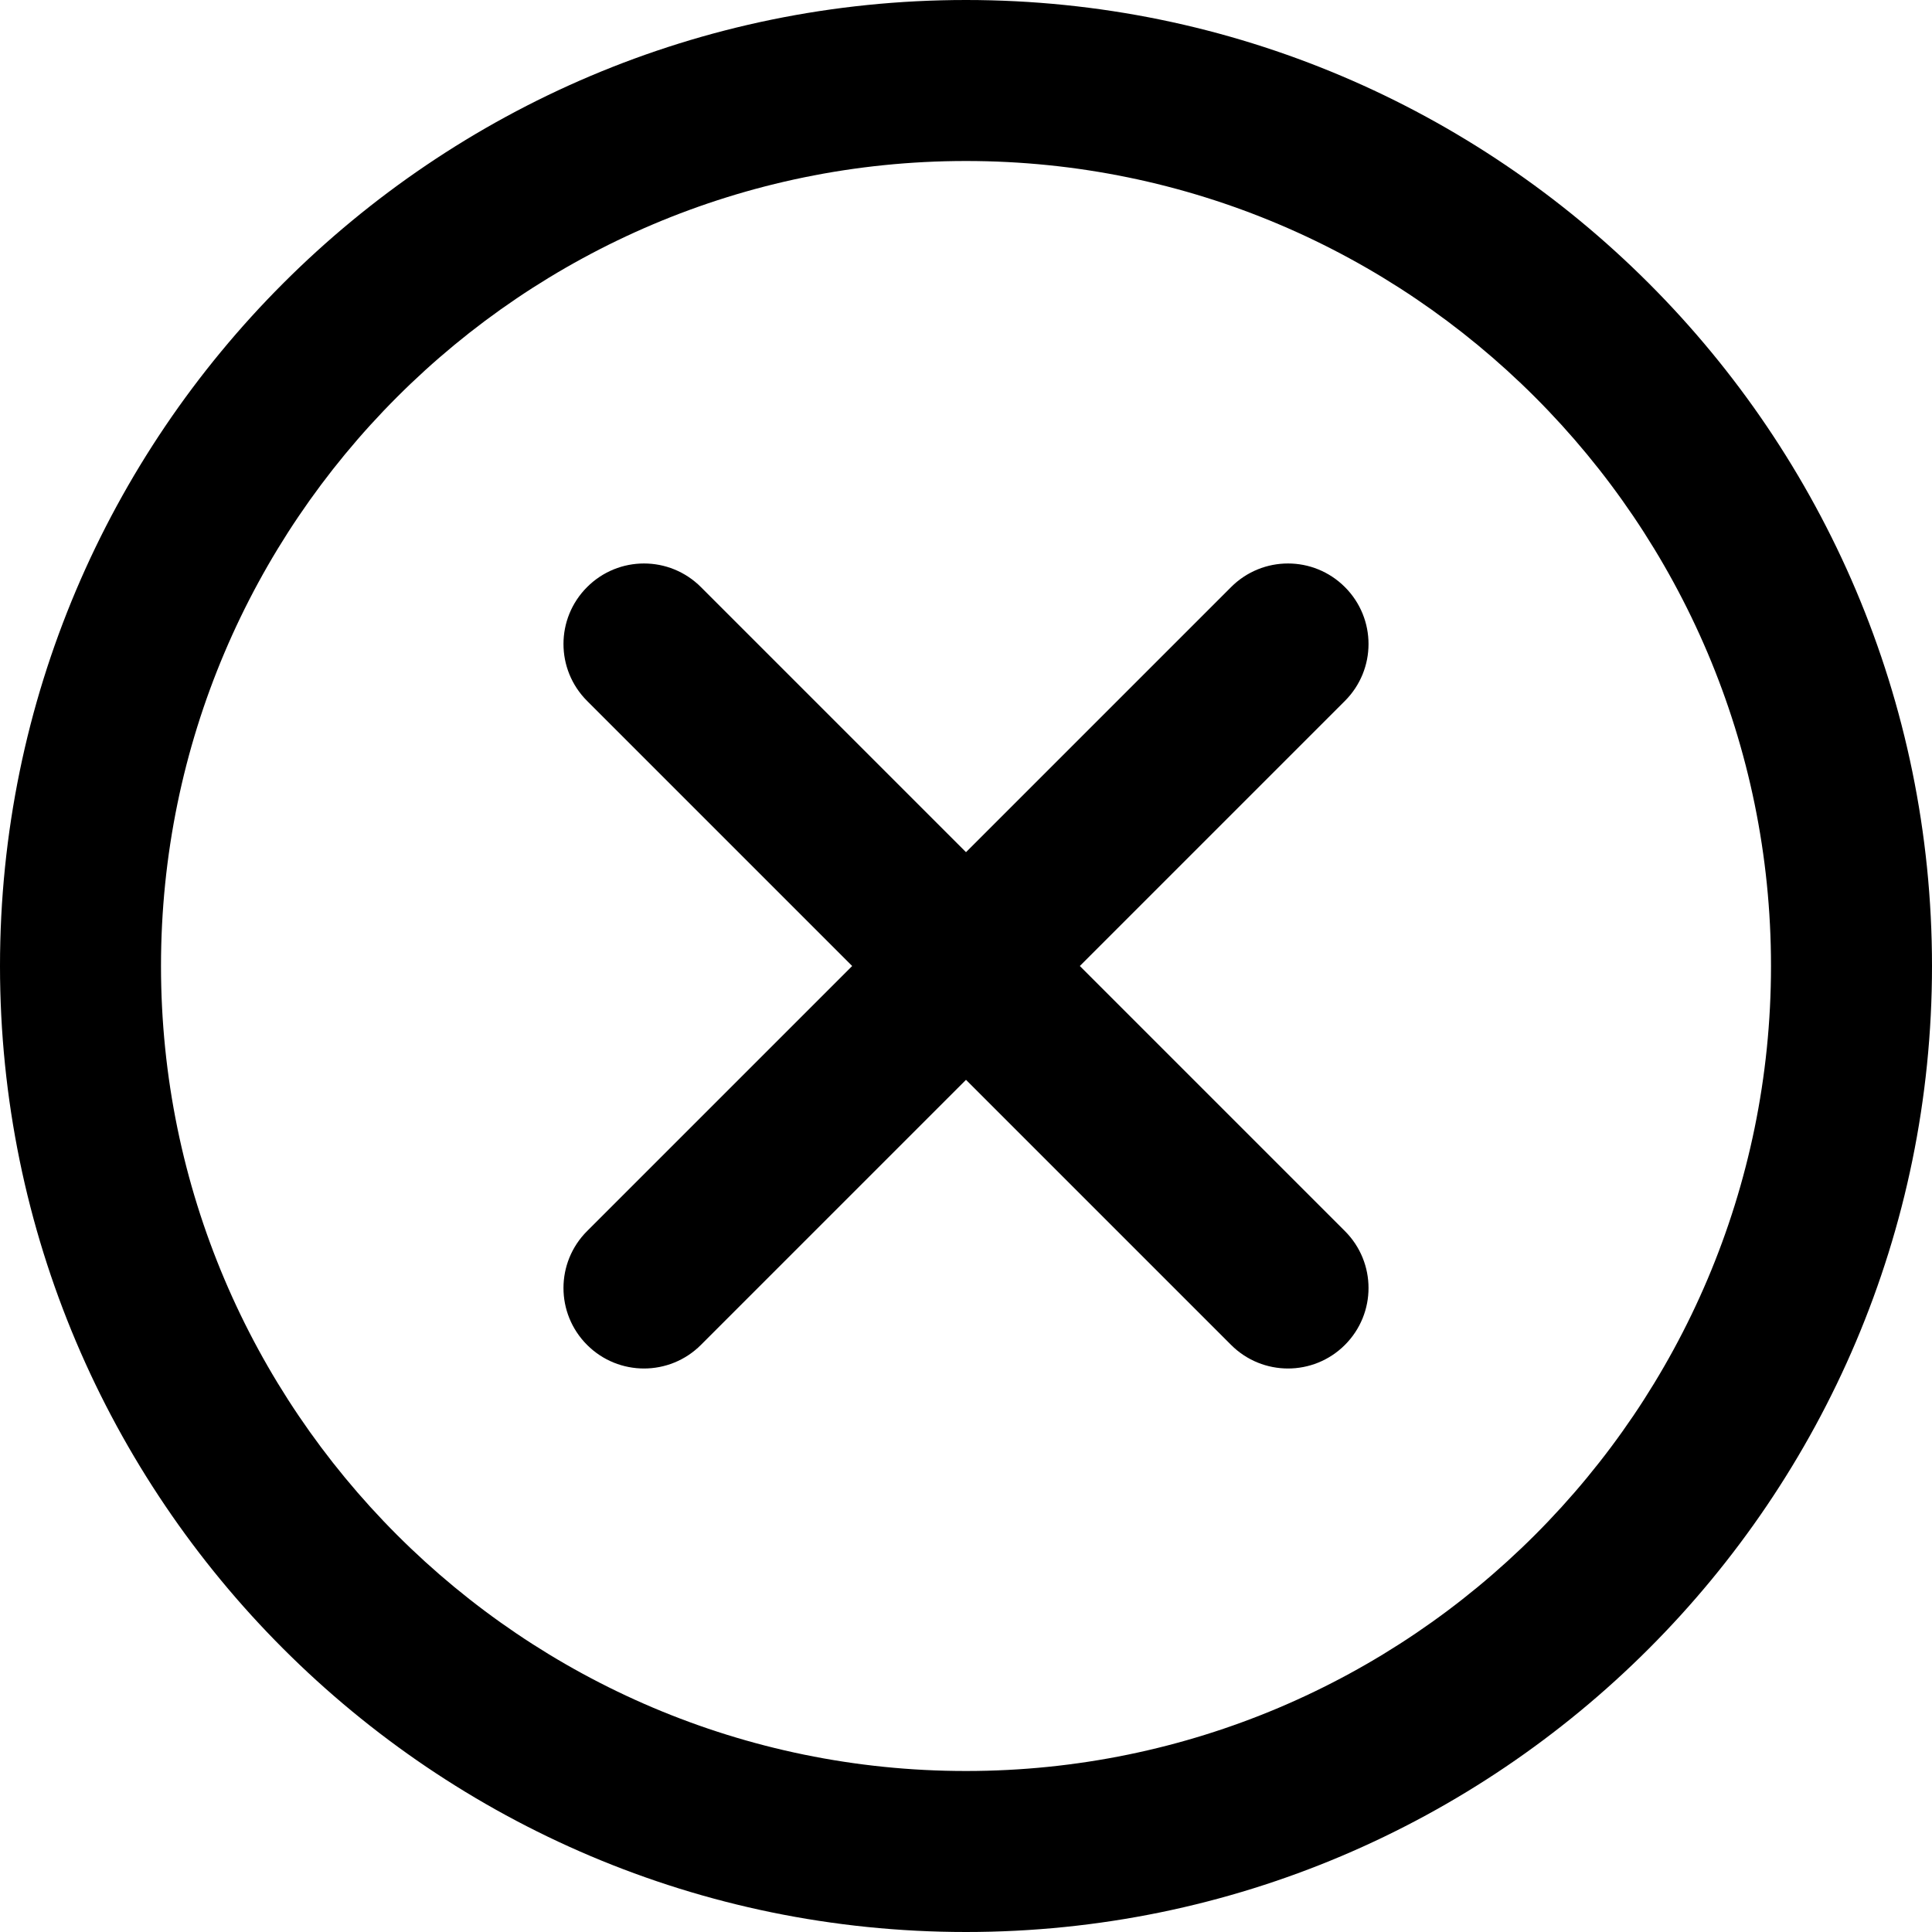 <svg xmlns="http://www.w3.org/2000/svg" viewBox="0 0 24 24" enable-background="new 0 0 24 24" x="0px" y="0px" width="24px" height="24px"><g><path d="M12 24c-6.617 0-12-5.383-12-12s5.383-12 12-12 12 5.383 12 12-5.383 12-12 12zm0-22c-5.514 0-10 4.486-10 10s4.486 10 10 10 10-4.486 10-10-4.486-10-10-10zM16 17c-.256 0-.512-.098-.707-.293l-8-8c-.391-.391-.391-1.023 0-1.414s1.023-.391 1.414 0l8 8c.391.391.391 1.023 0 1.414-.195.195-.451.293-.707.293zM16 17c-.256 0-.512-.098-.707-.293l-8-8c-.391-.391-.391-1.023 0-1.414s1.023-.391 1.414 0l8 8c.391.391.391 1.023 0 1.414-.195.195-.451.293-.707.293zM8 17c-.256 0-.512-.098-.707-.293-.391-.391-.391-1.023 0-1.414l8-8c.391-.391 1.023-.391 1.414 0s.391 1.023 0 1.414l-8 8c-.195.195-.451.293-.707.293z"/></g></svg>